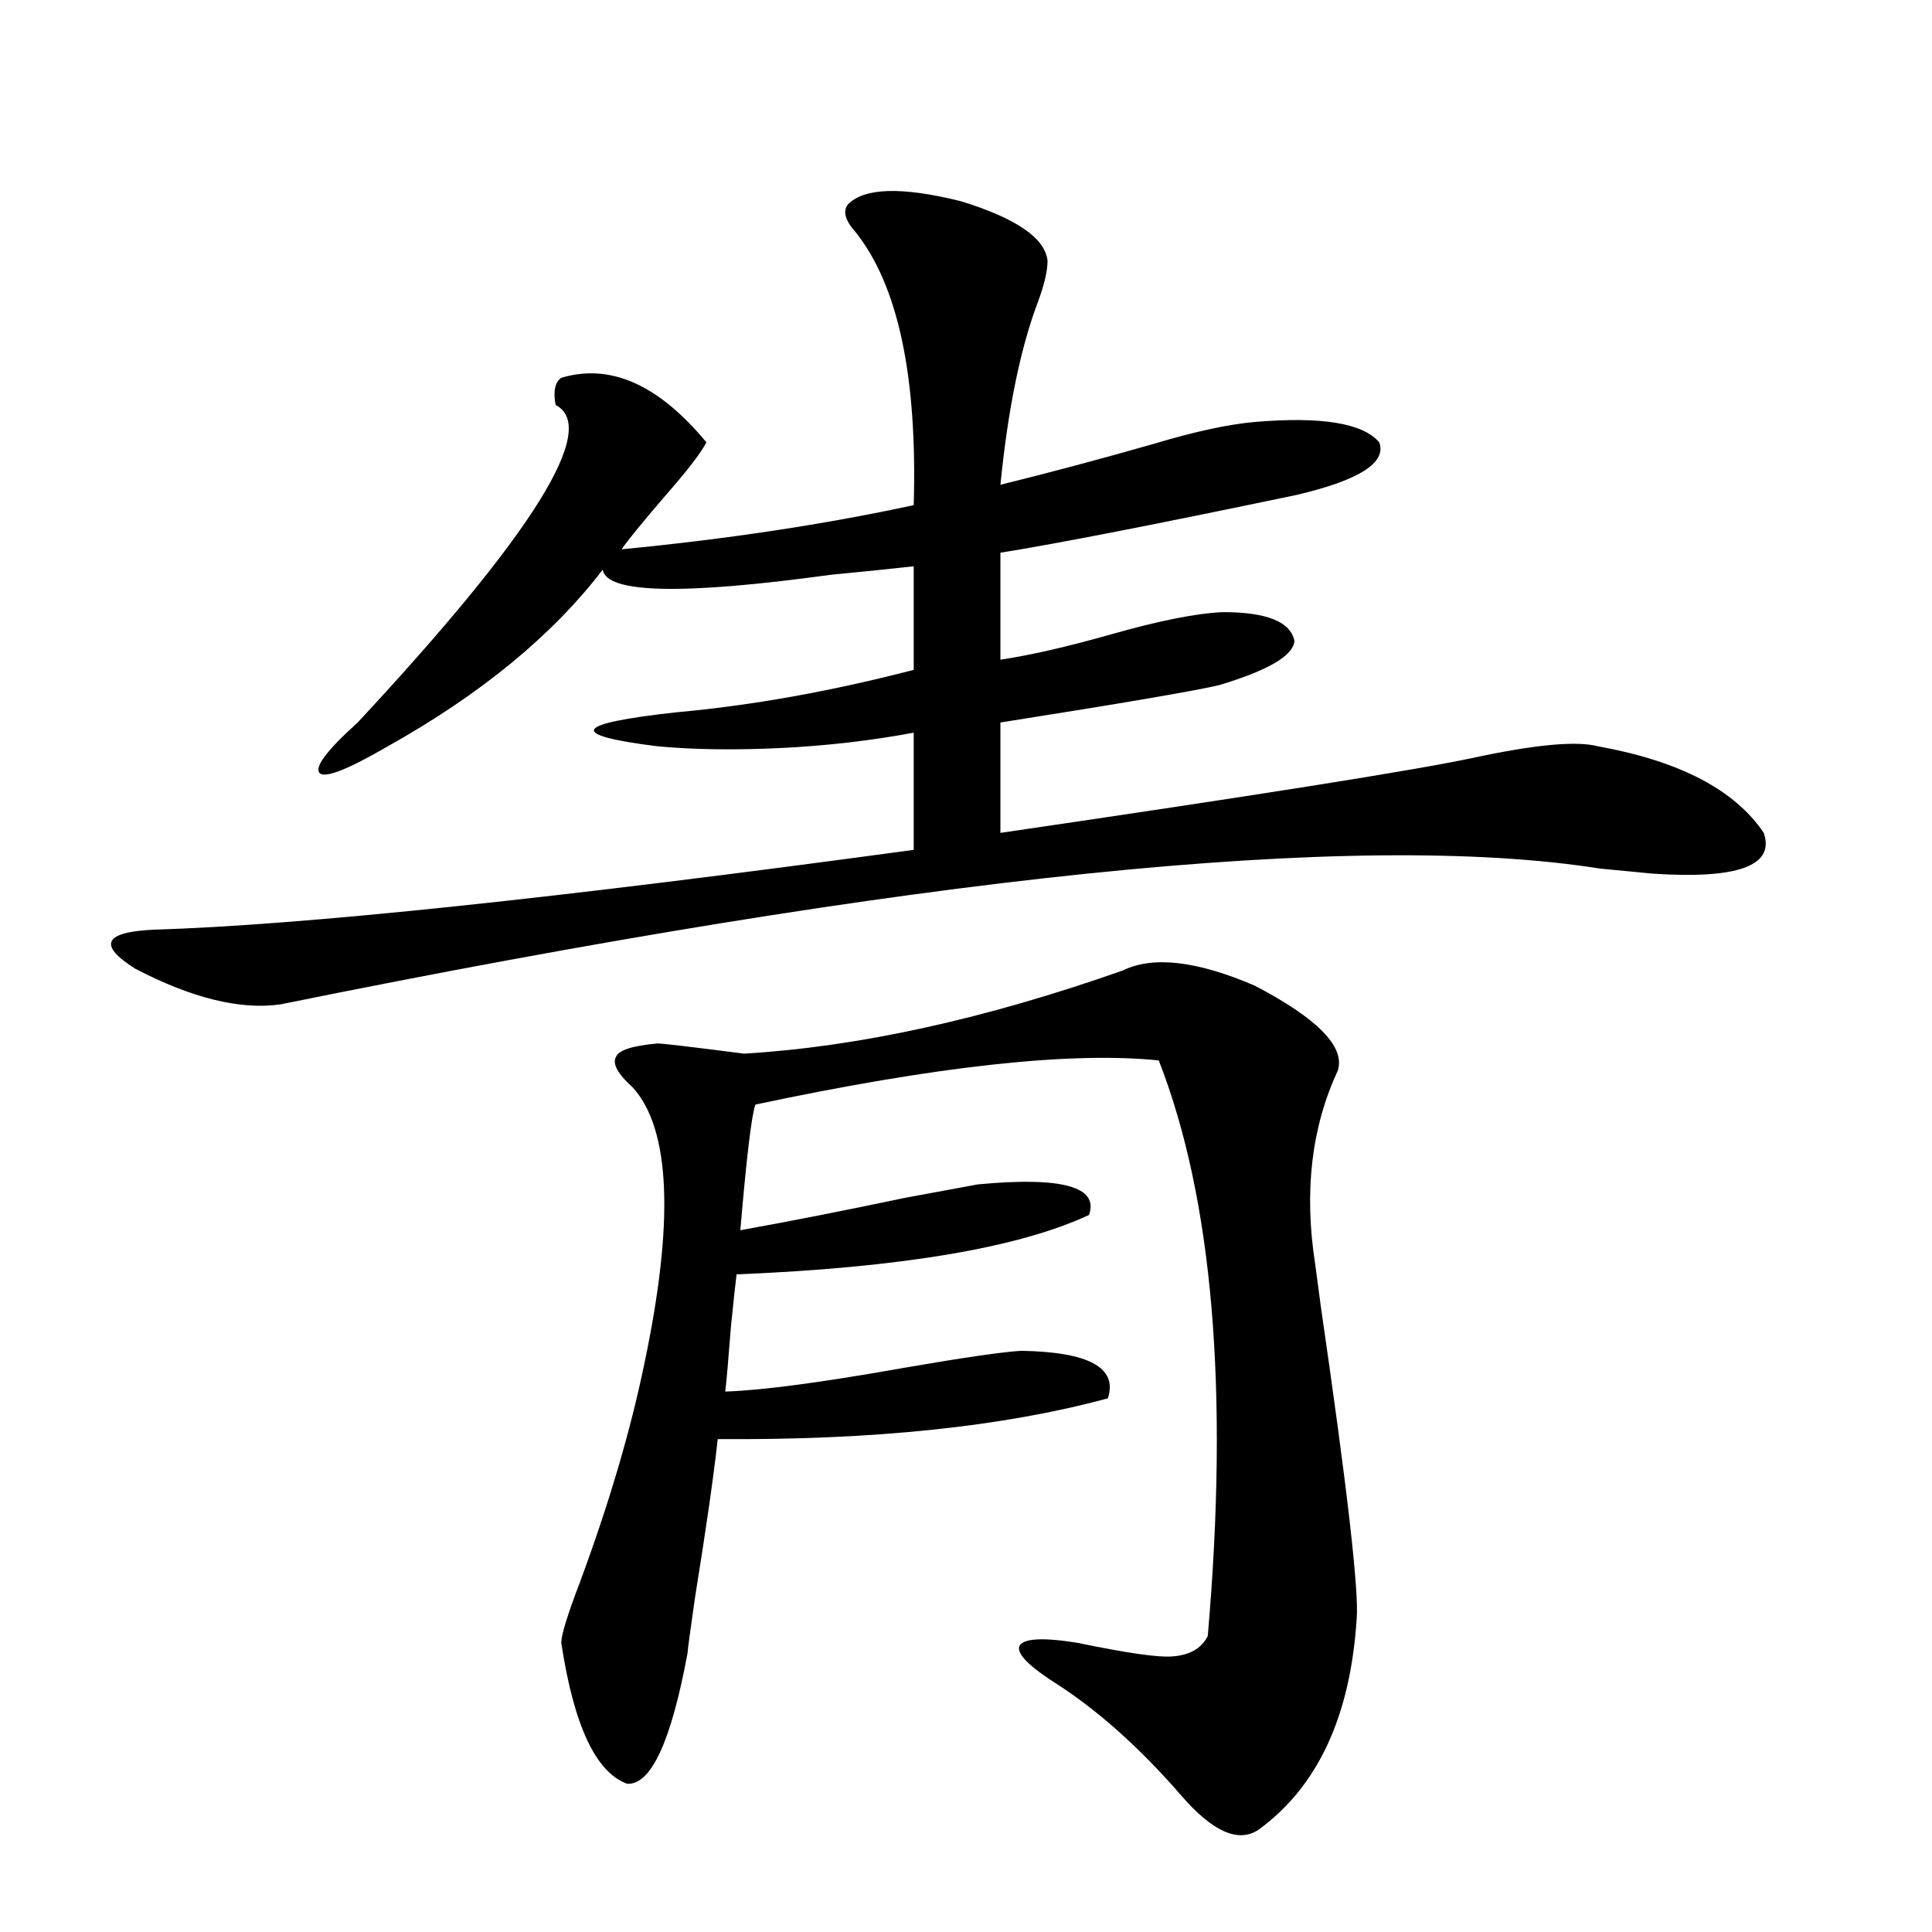 <?xml version="1.0" encoding="utf-8"?>
<!-- Generator: Adobe Illustrator 16.0.0, SVG Export Plug-In . SVG Version: 6.00 Build 0)  -->
<!DOCTYPE svg PUBLIC "-//W3C//DTD SVG 1.1//EN" "http://www.w3.org/Graphics/SVG/1.1/DTD/svg11.dtd">
<svg version="1.1" id="图层_1" xmlns="http://www.w3.org/2000/svg" xmlns:xlink="http://www.w3.org/1999/xlink" x="0px" y="0px"
	 width="1000px" height="1000px" viewBox="0 0 1000 1000" enable-background="new 0 0 1000 1000" xml:space="preserve">
<path d="M438.794,105.906c8.445-8.789,27.957-9.365,58.535-1.758c28.612,8.789,43.566,19.048,44.877,30.762
	c0,5.273-1.631,12.305-4.878,21.094c-9.115,24.033-15.609,55.674-19.512,94.922c26.006-6.44,52.347-13.472,79.022-21.094
	c21.463-6.44,39.023-10.244,52.682-11.426c34.466-2.925,55.929,0.591,64.389,10.547c3.902,10.547-10.411,19.639-42.926,27.246
	c-72.849,15.244-123.899,25.2-153.167,29.883v55.371c15.609-2.334,34.786-6.729,57.56-13.184
	c24.71-7.031,43.901-10.835,57.56-11.426c22.759,0,35.121,4.985,37.072,14.941c-0.655,7.622-13.658,15.244-39.023,22.852
	c-12.362,2.939-50.09,9.38-113.168,19.336v57.129c132.024-19.336,213.318-32.217,243.896-38.672
	c32.515-7.031,54.298-9.077,65.364-6.152c42.271,7.622,70.883,22.563,85.852,44.824c5.854,17.002-13.338,24.033-57.56,21.094
	c-5.854-0.576-14.969-1.455-27.316-2.637c-126.186-19.912-353.817,3.516-682.91,70.313c-20.822,2.939-45.853-3.213-75.12-18.457
	c-19.512-12.305-16.265-19.033,9.756-20.215c76.736-2.334,207.8-16.108,393.161-41.309v-60.645
	c-22.118,4.106-44.877,6.743-68.291,7.91c-24.069,1.182-45.532,0.879-64.389-0.879c-46.828-5.85-43.581-11.714,9.756-17.578
	c39.023-3.516,79.998-10.835,122.924-21.973v-53.613c-10.411,1.182-24.725,2.637-42.926,4.395
	c-76.751,10.547-116.095,9.668-118.046-2.637c-26.021,33.989-63.093,64.463-111.217,91.406
	c-20.167,11.729-31.874,16.411-35.121,14.063c-3.262-2.925,3.247-11.714,19.512-26.367
	c91.05-97.847,125.195-152.627,102.437-164.355c-1.311-7.031-0.335-11.714,2.927-14.063c25.365-7.607,50.396,3.516,75.12,33.398
	c-2.606,5.273-10.091,14.941-22.438,29.004c-11.066,12.896-18.216,21.685-21.463,26.367c54.633-5.273,105.028-12.881,151.216-22.852
	c1.951-66.797-8.14-113.955-30.243-141.504C437.483,114.119,436.188,109.422,438.794,105.906z M581.229,502.293
	c15.609-7.607,38.368-4.971,68.291,7.91c32.515,17.002,46.828,31.641,42.926,43.945c-13.658,29.307-17.561,62.705-11.707,100.195
	c0.641,4.697,1.616,12.017,2.927,21.973c13.658,93.755,19.832,147.656,18.536,161.719c-3.262,50.387-20.167,86.71-50.73,108.984
	c-10.411,7.031-23.749,1.168-39.999-17.578c-20.822-24.032-41.95-43.066-63.413-57.129c-14.969-9.379-21.798-16.122-20.487-20.215
	c1.951-4.105,12.027-4.696,30.243-1.758c25.365,5.273,41.615,7.608,48.779,7.031c9.101-0.59,15.274-4.105,18.536-10.547
	c11.052-127.139,2.592-226.455-25.365-297.949c-45.532-4.683-115.119,2.939-208.775,22.852c-1.951,5.273-4.558,26.958-7.805,65.039
	c26.006-4.683,54.298-10.244,84.876-16.699c18.856-3.516,31.539-5.85,38.048-7.031c43.566-4.092,62.758,1.182,57.56,15.82
	c-36.432,17.002-97.238,27.246-182.435,30.762c-0.655,5.273-1.631,14.365-2.927,27.246c-1.311,17.002-2.286,28.125-2.927,33.398
	c18.856-0.576,49.755-4.683,92.681-12.305c30.563-5.273,50.73-8.198,60.486-8.789c35.121,0.591,50.075,8.789,44.877,24.609
	c-53.992,14.653-121.308,21.685-201.946,21.094c-1.951,18.169-5.854,45.415-11.707,81.738c-2.606,18.155-3.902,27.823-3.902,29.004
	c-8.46,45.703-18.871,68.253-31.219,67.676c-16.265-5.863-27.651-30.185-34.146-72.949c0-4.105,3.247-14.652,9.756-31.641
	c14.954-40.43,26.006-77.92,33.17-112.5c15.609-73.828,13.658-121.577-5.854-143.262c-7.805-7.031-10.731-12.305-8.78-15.82
	c1.296-3.516,8.445-5.85,21.463-7.031c2.592,0,17.561,1.758,44.877,5.273C444.313,541.844,509.677,527.493,581.229,502.293z"/>
</svg>

